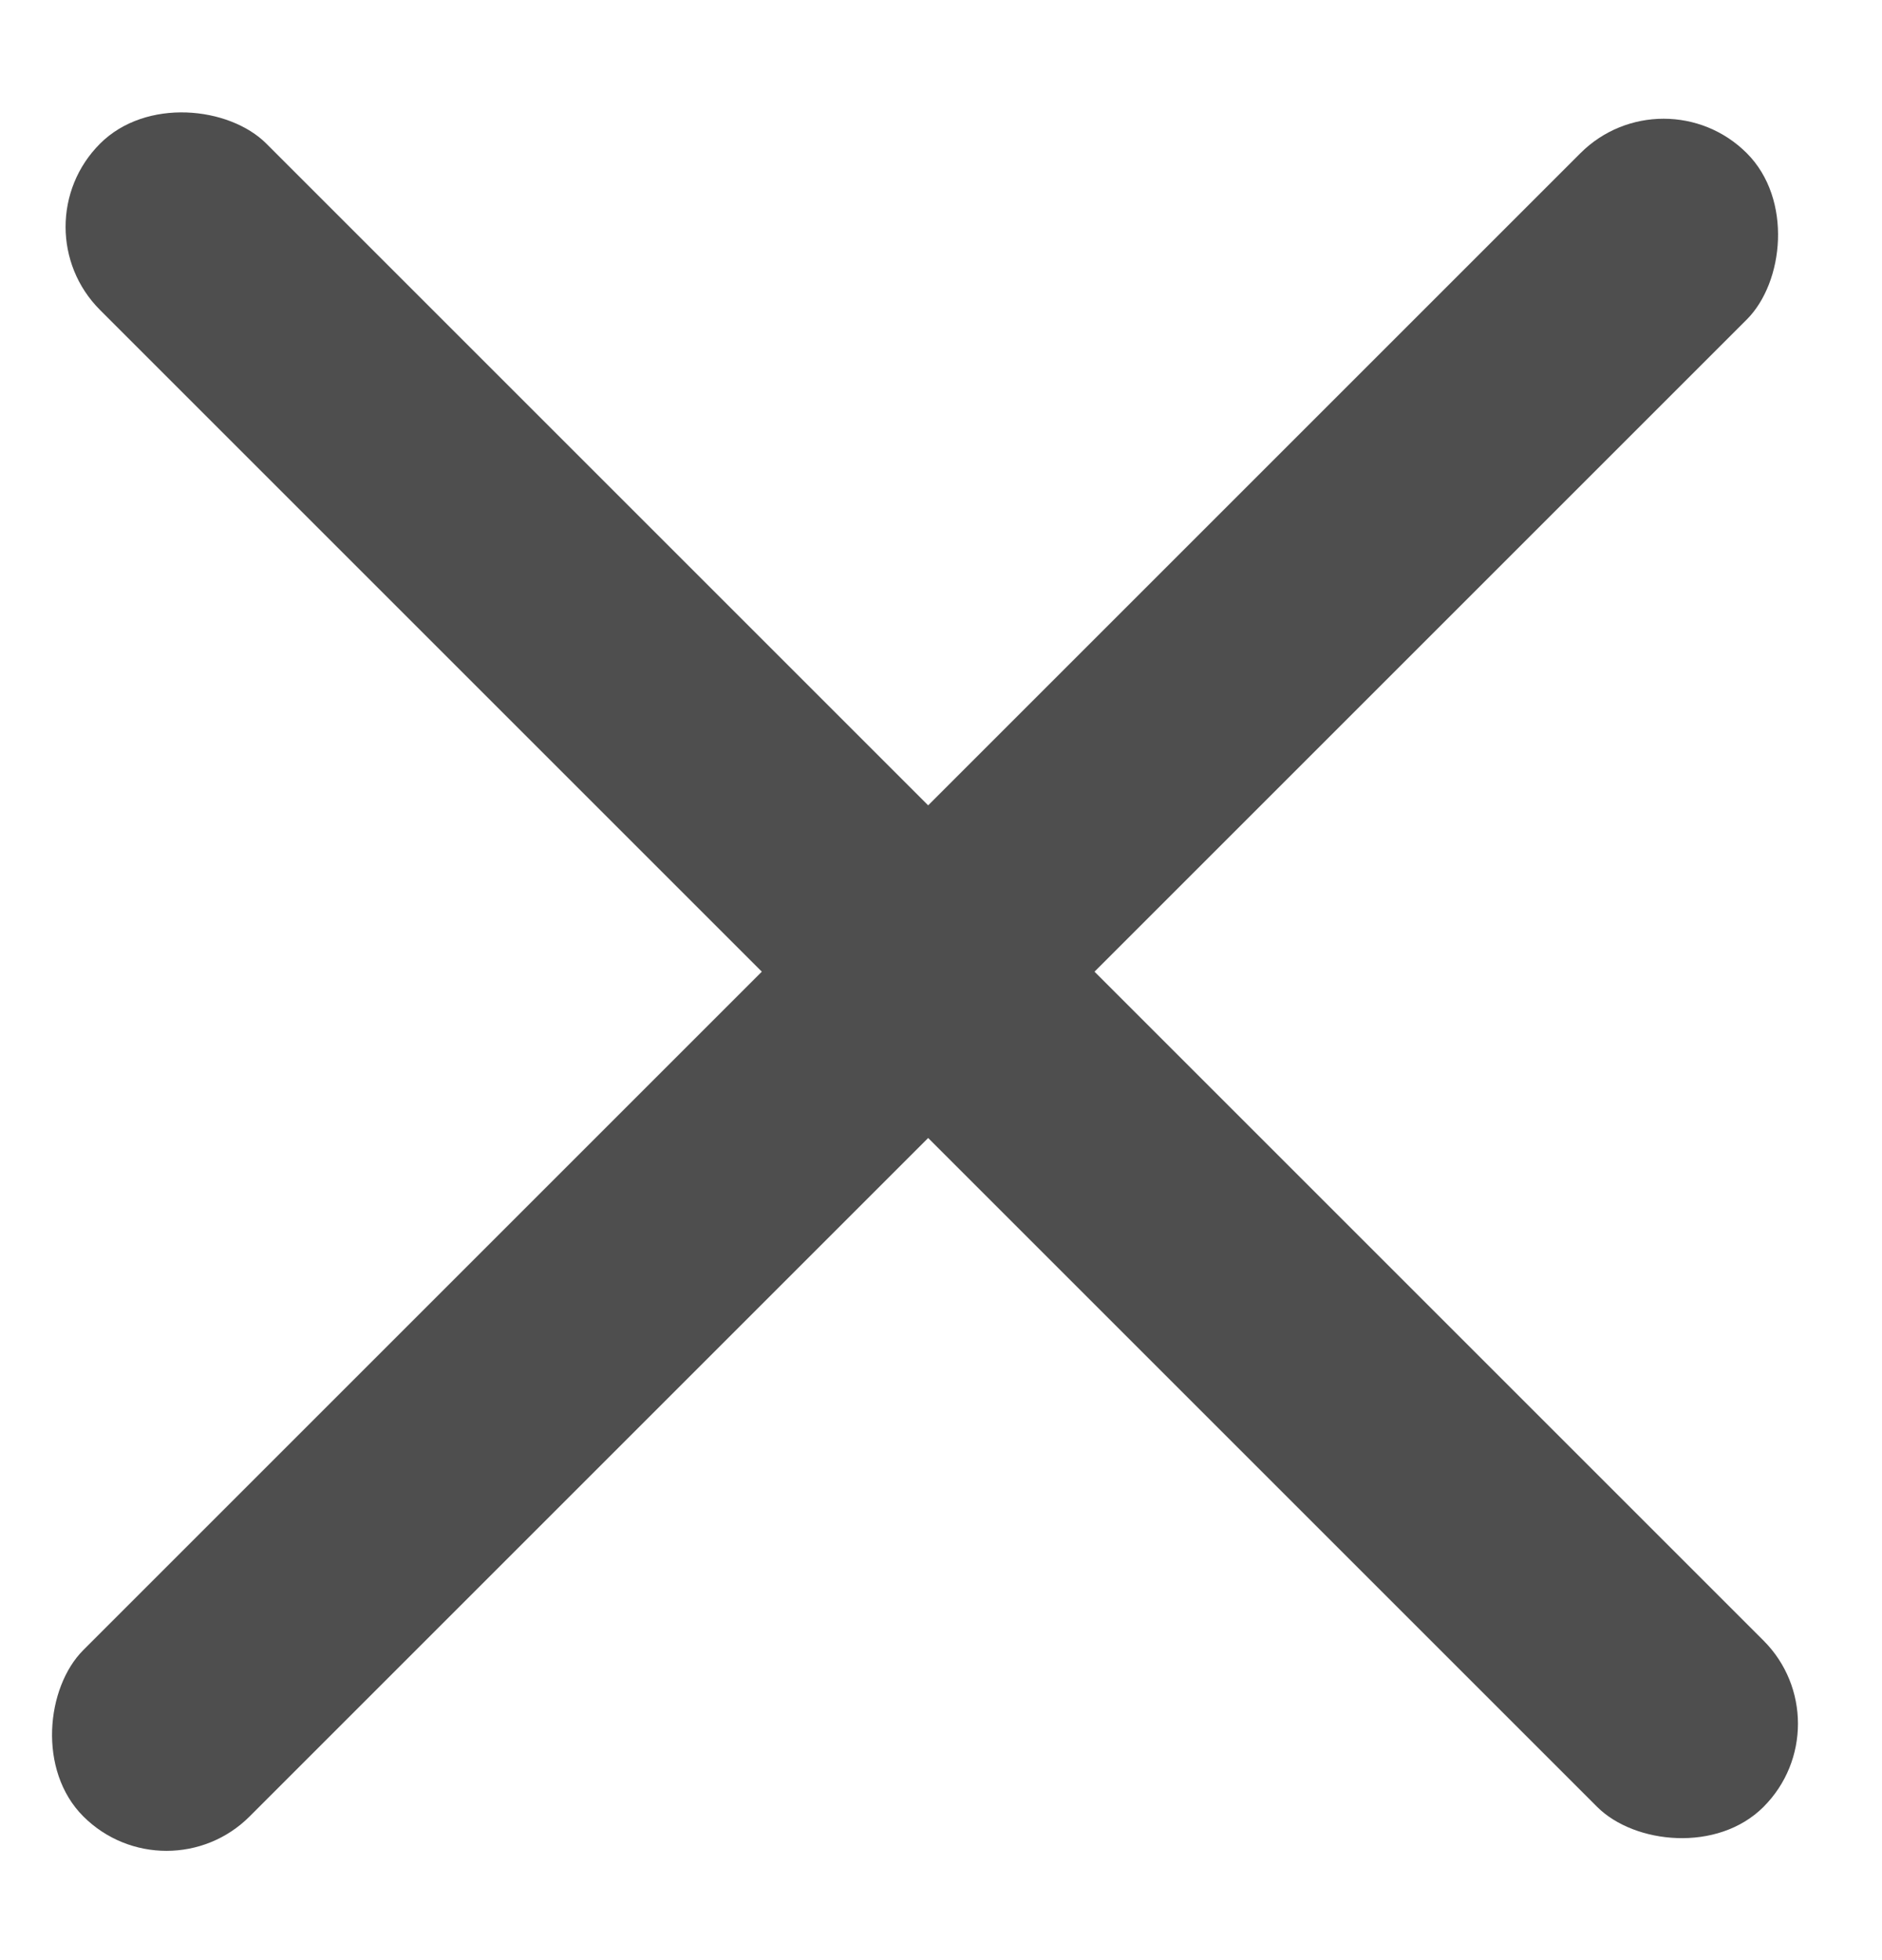 <svg width="24" height="25" viewBox="0 0 24 25" fill="none" xmlns="http://www.w3.org/2000/svg">
<rect x="0.215" y="2.893" width="3" height="30" rx="1.5" transform="rotate(-45 0.215 2.893)" fill="#4E4E4E"/>
<rect x="21.215" y="0.893" width="3" height="30" rx="1.5" transform="rotate(45 21.215 0.893)" fill="#4E4E4E"/>
</svg>
